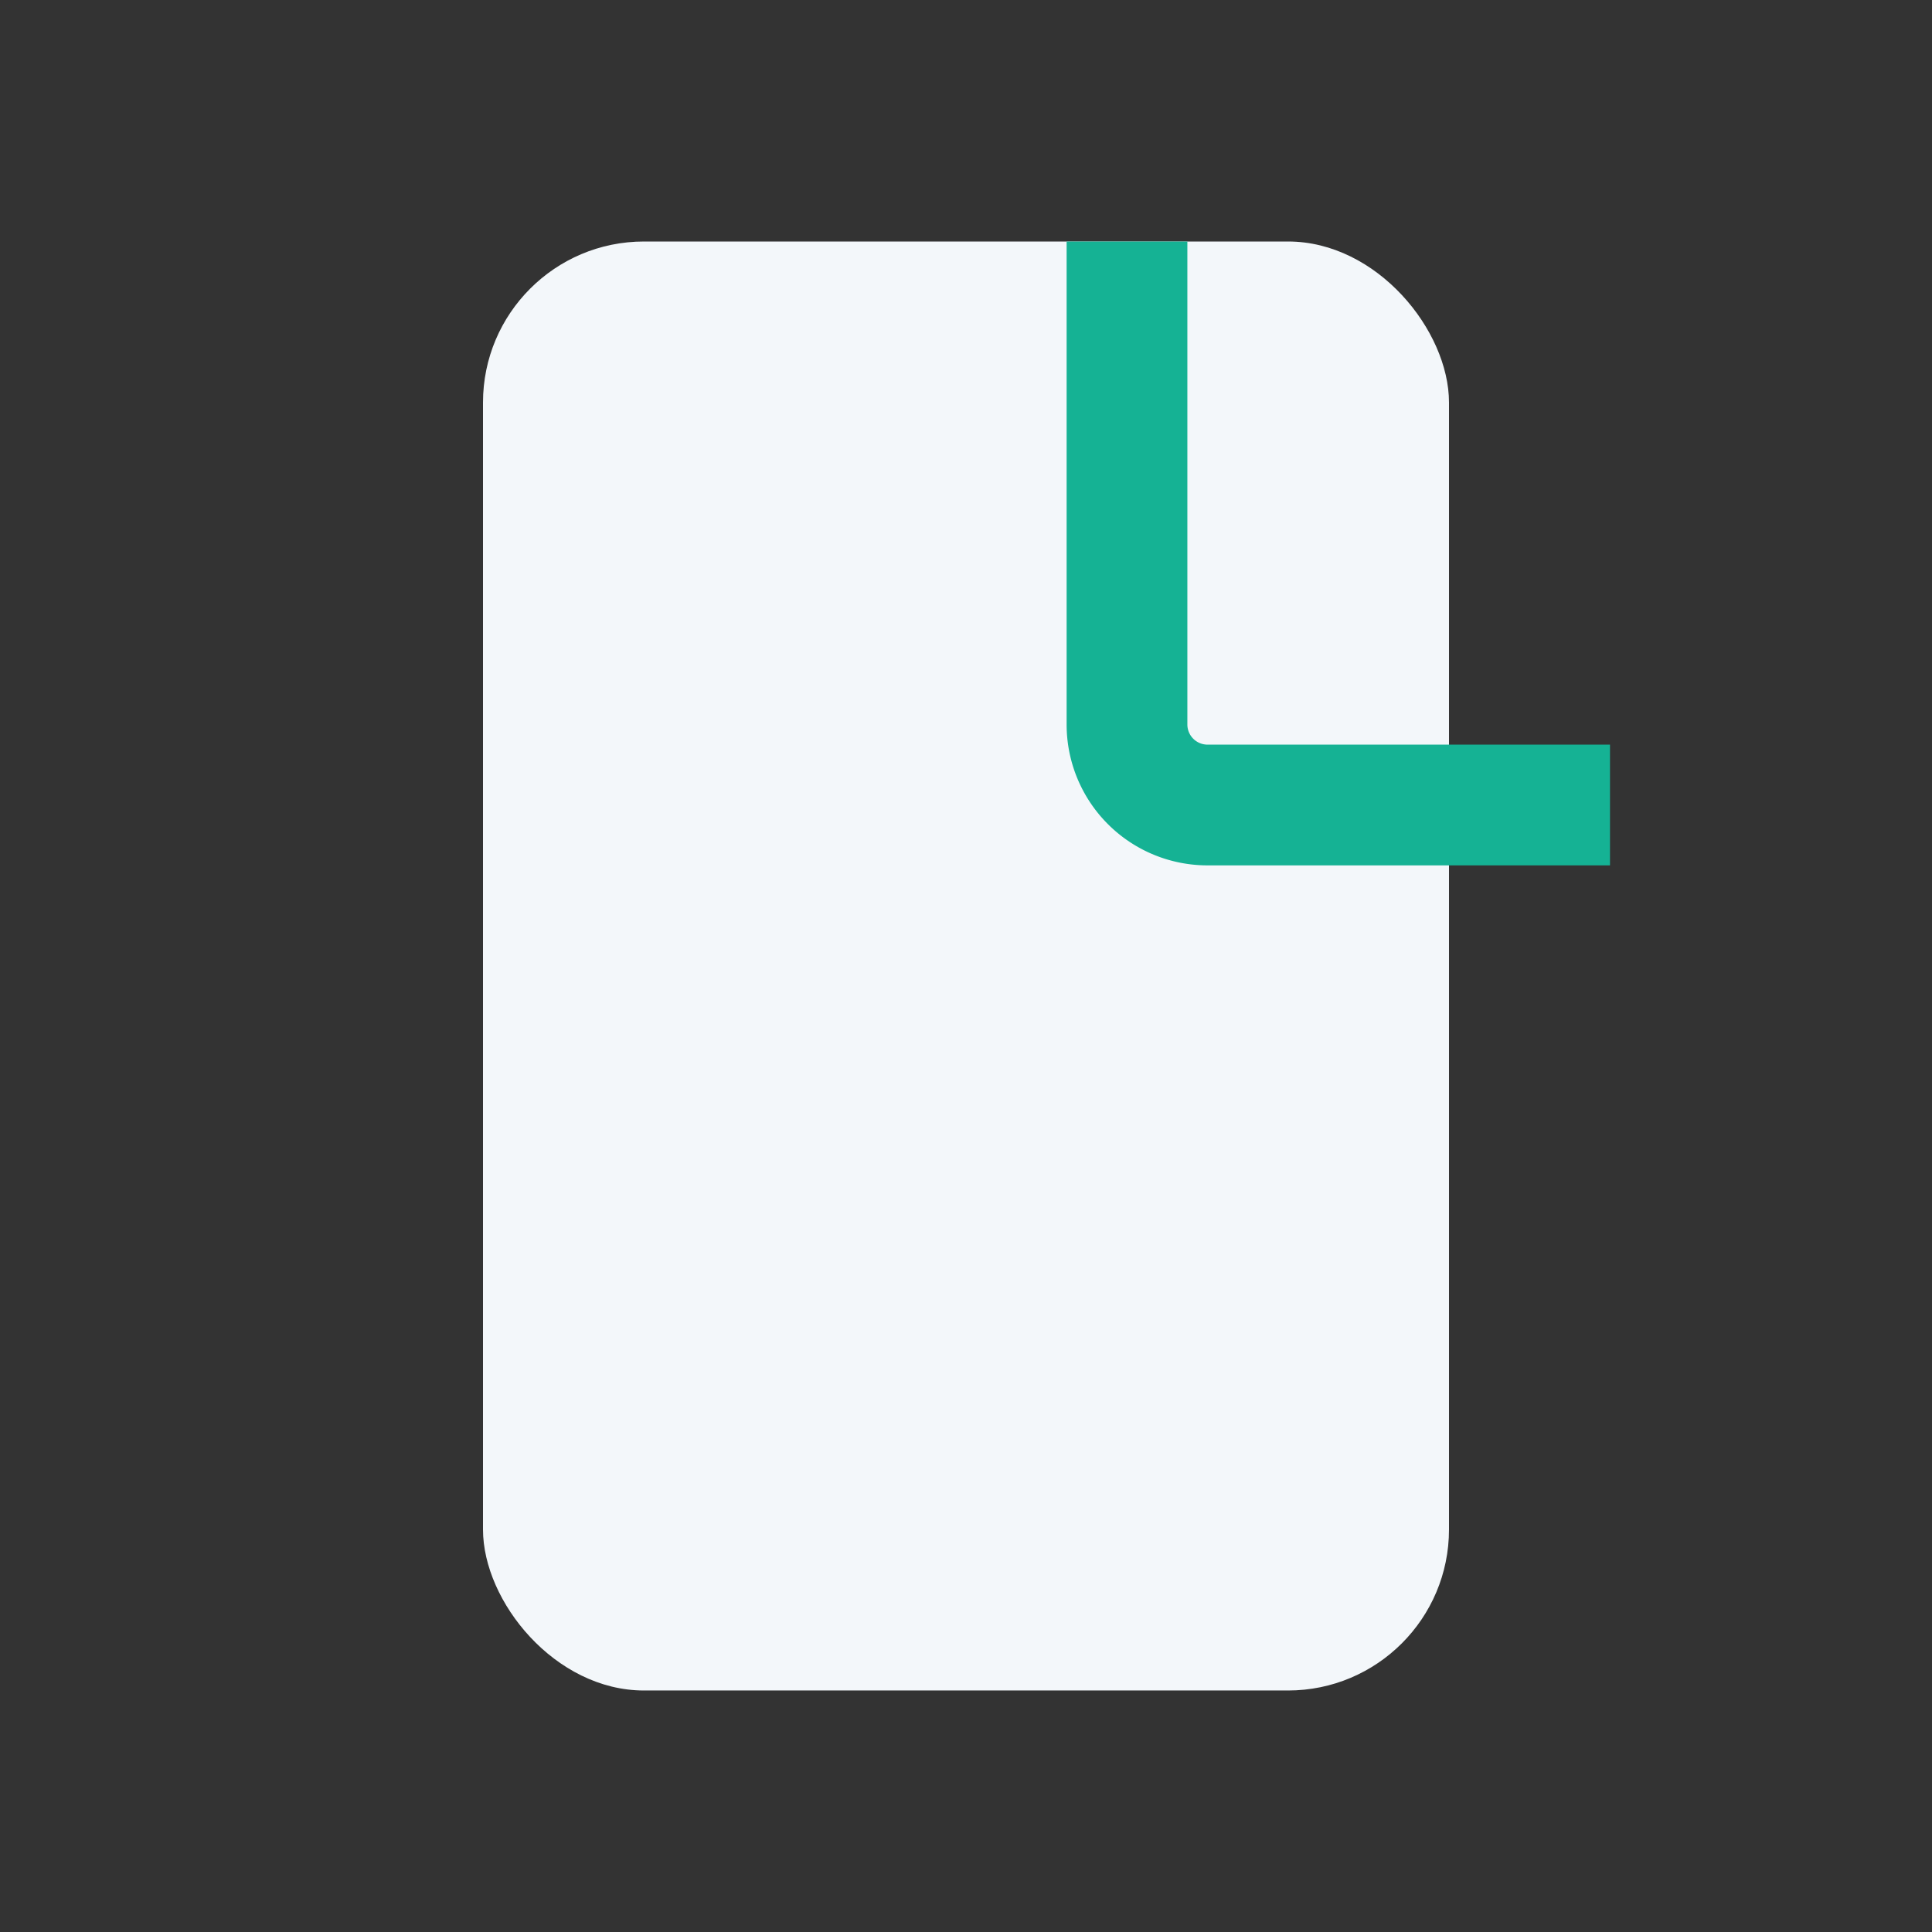 <?xml version="1.0" encoding="UTF-8"?>
<svg xmlns="http://www.w3.org/2000/svg" width="24" height="24" viewBox="0 0 24 24"><rect x="0" y="0" width="24" height="24" fill="#333333" stroke="none"/><rect x="6" y="3" width="12" height="18" rx="2" fill="#F3F7FA"/><path d="M14 3v6a1 1 0 0 0 1 1h5" stroke="#15B294" stroke-width="1.5" fill="none"/></svg>